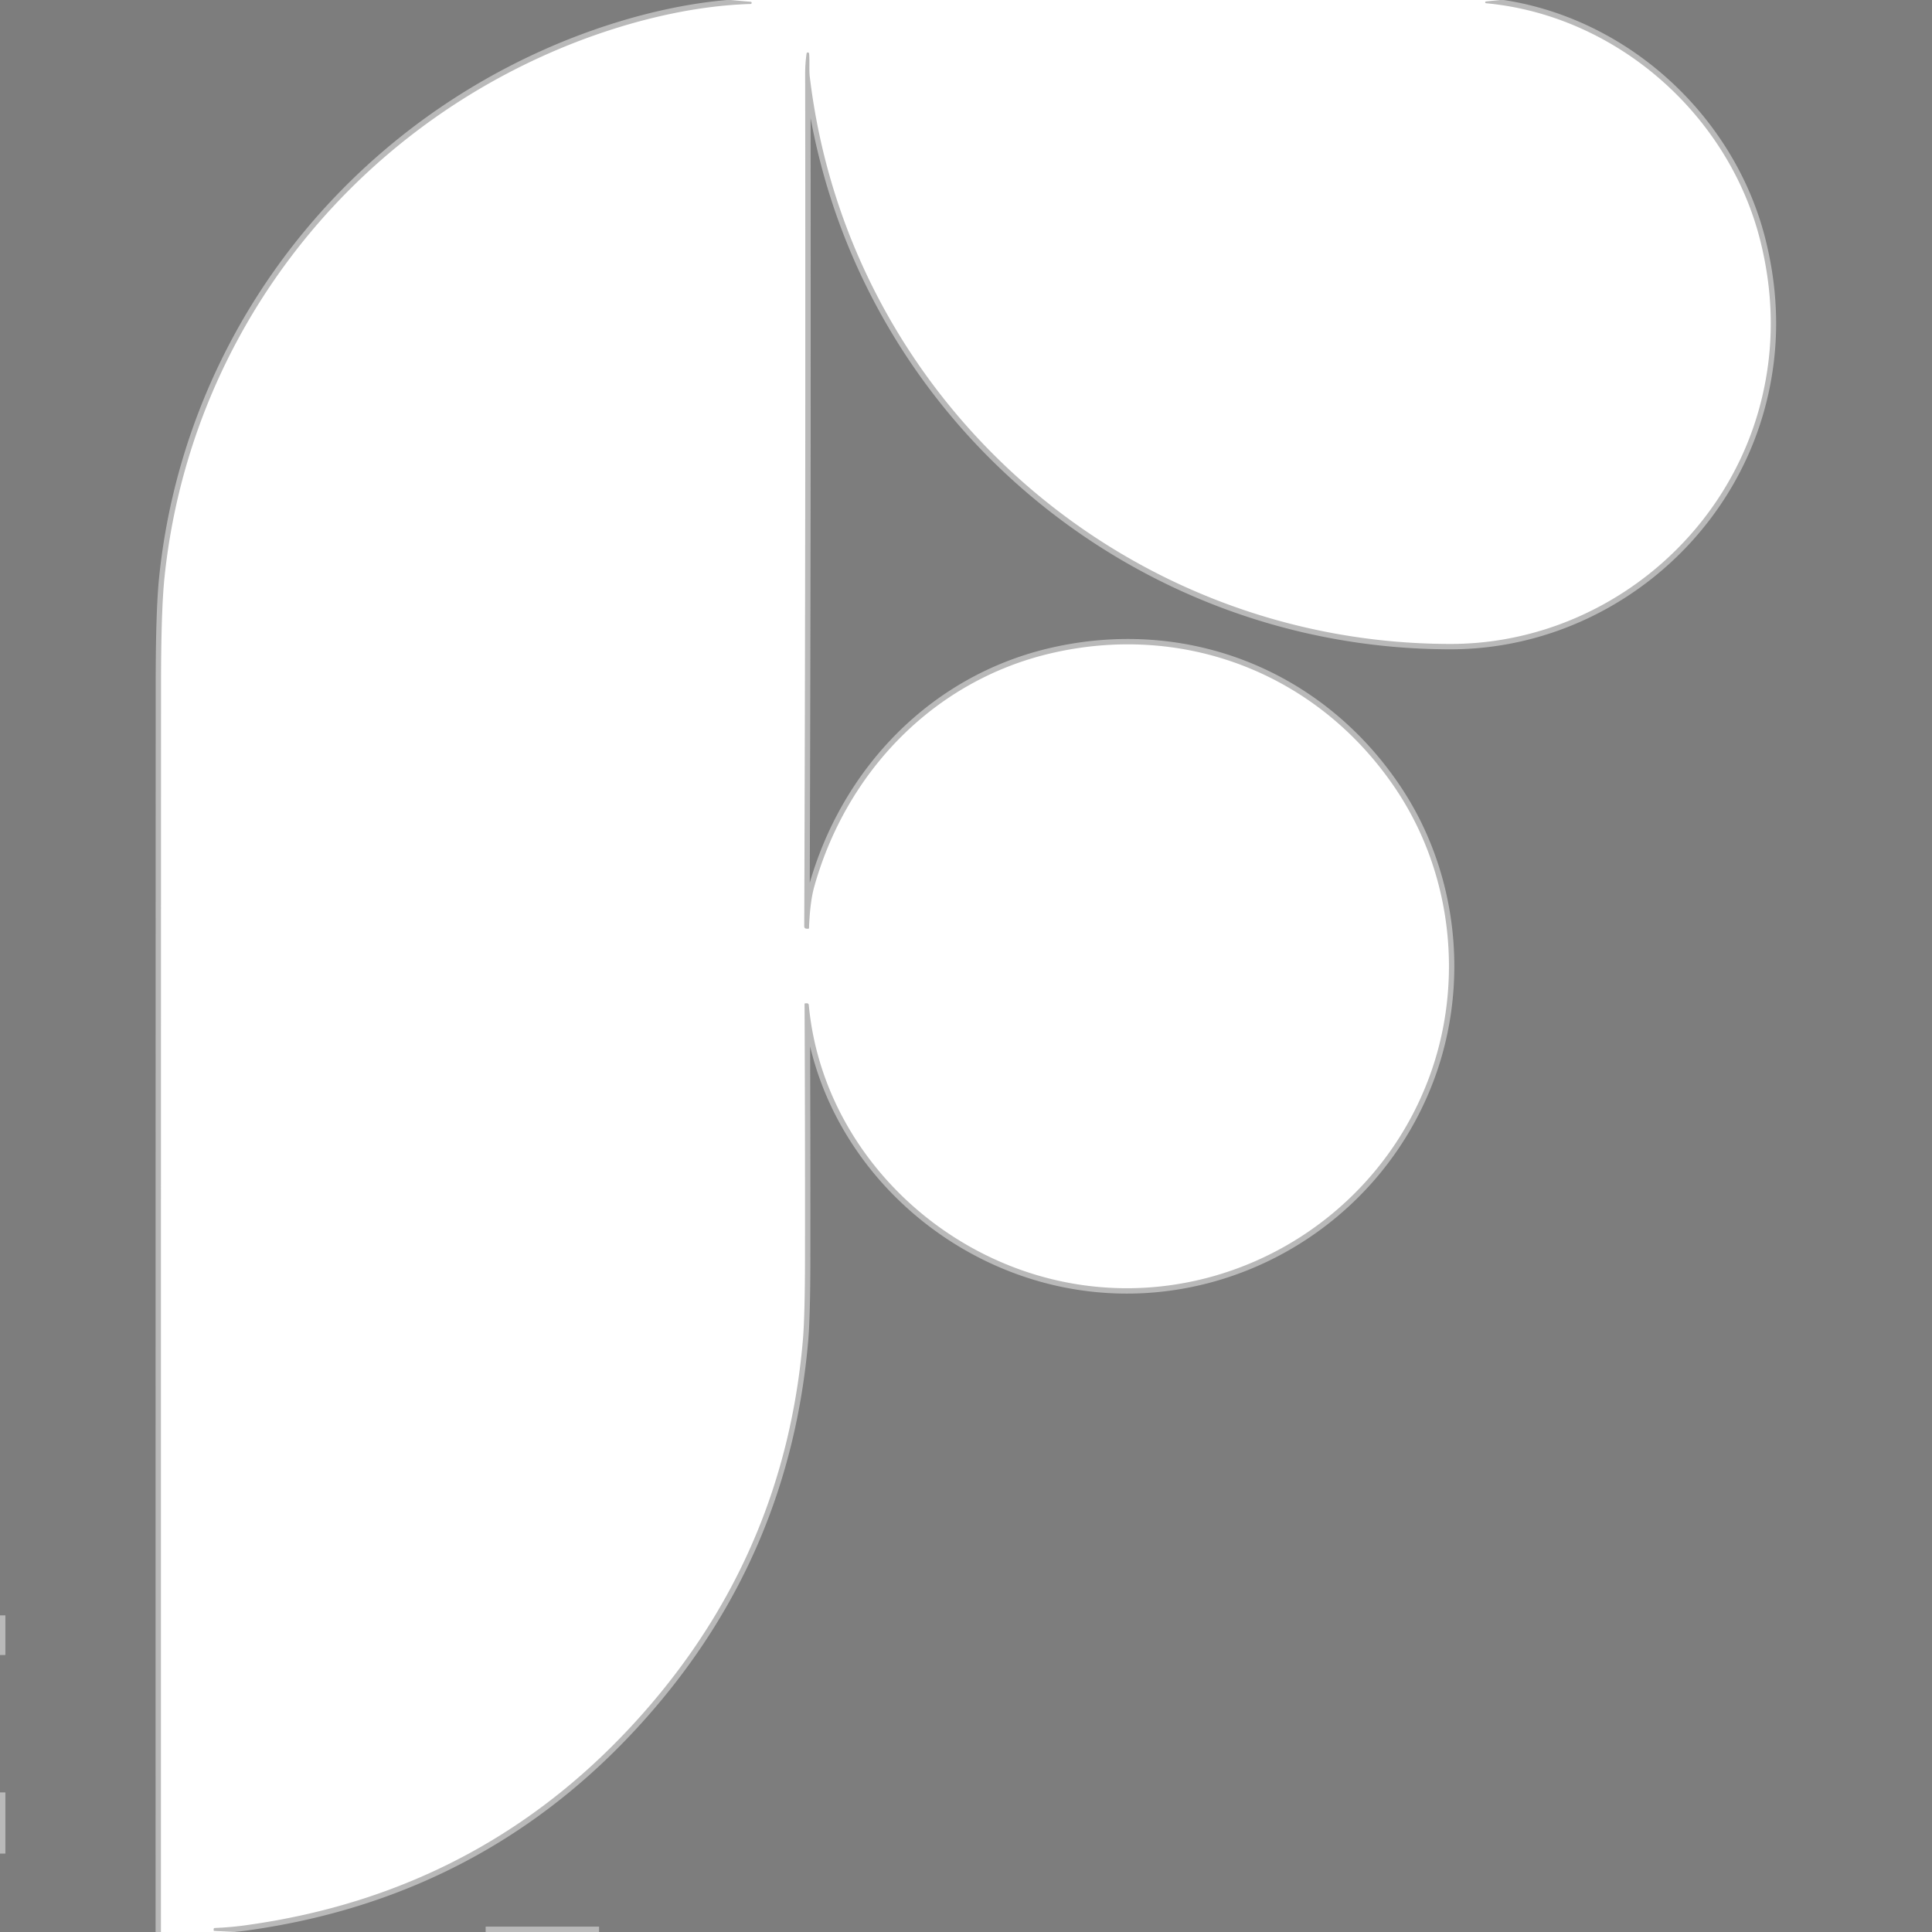 <?xml version="1.0" encoding="UTF-8" standalone="no"?>
<!DOCTYPE svg PUBLIC "-//W3C//DTD SVG 1.1//EN" "http://www.w3.org/Graphics/SVG/1.1/DTD/svg11.dtd">
<svg xmlns="http://www.w3.org/2000/svg" version="1.1" viewBox="0.00 0.00 360.00 360.00">
<rect x="0.00" y="0.00" width="360.00" height="360.00" fill="#808080" stroke="none"/>
<g stroke-width="2.00" fill="none" stroke-linecap="butt">
<path stroke="#f8f8f8" stroke-opacity="0.514" vector-effect="non-scaling-stroke" d="
  M 136.12 0.00
  L 139.86 0.33
  Q 140.06 0.35 140.06 0.53
  L 140.06 0.54
  A 0.20 0.19 -90.0 0 1 139.87 0.74
  C 127.05 1.12 113.31 5.02 101.78 10.16
  C 62.37 27.73 35.14 64.61 30.66 107.52
  Q 30.01 113.74 30.01 127.50
  Q 29.98 243.75 29.99 360.00"
/>
<path stroke="#f8f8f8" stroke-opacity="0.514" vector-effect="non-scaling-stroke" d="
  M 0.00 345.39
  L 0.00 333.99"
/>
<path stroke="#f8f8f8" stroke-opacity="0.514" vector-effect="non-scaling-stroke" d="
  M 0.00 308.39
  L 0.00 301.00"
/>
<path stroke="#f8f8f8" stroke-opacity="0.514" vector-effect="non-scaling-stroke" d="
  M 279.50 0.00
  L 276.90 0.27
  Q 276.75 0.29 276.75 0.43
  L 276.75 0.44
  A 0.15 0.15 0.0 0 0 276.89 0.60
  C 301.17 2.87 322.15 21.32 328.03 44.94
  Q 331.77 59.97 328.25 74.39
  C 321.78 100.91 297.49 120.01 270.25 119.99
  C 209.67 119.95 158.11 74.73 150.89 14.30
  C 150.74 13.06 150.89 11.47 150.77 10.02
  A 0.24 0.24 0.0 0 0 150.29 10.01
  Q 150.03 11.88 150.03 13.75
  Q 150.14 93.19 149.86 172.59
  Q 149.86 173.02 150.29 173.05
  L 150.56 173.06
  Q 150.74 173.07 150.75 172.90
  Q 150.92 168.13 151.71 165.27
  C 157.67 143.90 173.99 126.76 196.01 121.69
  C 221.04 115.93 245.76 125.74 260.05 146.97
  C 270.65 162.72 272.82 183.13 266.34 200.65
  C 255.99 228.67 226.37 245.05 197.35 238.67
  C 172.86 233.28 153.05 212.53 150.71 187.30
  Q 150.68 186.93 150.30 186.95
  L 150.04 186.96
  Q 149.92 186.97 149.92 187.09
  Q 150.03 210.84 150.00 234.63
  Q 149.99 245.46 149.58 250.01
  Q 146.19 288.41 121.30 317.55
  Q 91.48 352.47 45.74 358.75
  Q 42.91 359.14 40.05 359.25
  Q 39.80 359.26 39.81 359.51
  L 39.83 359.77
  A 0.04 0.03 -0.0 0 0 39.87 359.80
  L 43.89 360.00"
/>
<path stroke="#f8f8f8" stroke-opacity="0.514" vector-effect="non-scaling-stroke" d="
  M 111.63 360.00
  L 90.49 360.00"
/>
</g>
<path fill="#010101" fill-opacity="0.027" d="
  M 0.00 0.00
  L 136.12 0.00
  L 139.86 0.33
  Q 140.06 0.35 140.06 0.53
  L 140.06 0.54
  A 0.20 0.19 -90.0 0 1 139.87 0.74
  C 127.05 1.12 113.31 5.02 101.78 10.16
  C 62.37 27.73 35.14 64.61 30.66 107.52
  Q 30.01 113.74 30.01 127.50
  Q 29.98 243.75 29.99 360.00
  L 0.00 360.00
  L 0.00 345.39
  L 0.00 333.99
  L 0.00 308.39
  L 0.00 301.00
  L 0.00 0.00
  Z"
/>
<path fill="#ffffff" d="
  M 136.12 0.00
  L 279.50 0.00
  L 276.90 0.27
  Q 276.75 0.29 276.75 0.43
  L 276.75 0.44
  A 0.15 0.15 0.0 0 0 276.89 0.60
  C 301.17 2.87 322.15 21.32 328.03 44.94
  Q 331.77 59.97 328.25 74.39
  C 321.78 100.91 297.49 120.01 270.25 119.99
  C 209.67 119.95 158.11 74.73 150.89 14.30
  C 150.74 13.06 150.89 11.47 150.77 10.02
  A 0.24 0.24 0.0 0 0 150.29 10.01
  Q 150.03 11.88 150.03 13.75
  Q 150.14 93.19 149.86 172.59
  Q 149.86 173.02 150.29 173.05
  L 150.56 173.06
  Q 150.74 173.07 150.75 172.90
  Q 150.92 168.13 151.71 165.27
  C 157.67 143.90 173.99 126.76 196.01 121.69
  C 221.04 115.93 245.76 125.74 260.05 146.97
  C 270.65 162.72 272.82 183.13 266.34 200.65
  C 255.99 228.67 226.37 245.05 197.35 238.67
  C 172.86 233.28 153.05 212.53 150.71 187.30
  Q 150.68 186.93 150.30 186.95
  L 150.04 186.96
  Q 149.92 186.97 149.92 187.09
  Q 150.03 210.84 150.00 234.63
  Q 149.99 245.46 149.58 250.01
  Q 146.19 288.41 121.30 317.55
  Q 91.48 352.47 45.74 358.75
  Q 42.91 359.14 40.05 359.25
  Q 39.80 359.26 39.81 359.51
  L 39.83 359.77
  A 0.04 0.03 -0.0 0 0 39.87 359.80
  L 43.89 360.00
  L 29.99 360.00
  Q 29.98 243.75 30.01 127.50
  Q 30.01 113.74 30.66 107.52
  C 35.14 64.61 62.37 27.73 101.78 10.16
  C 113.31 5.02 127.05 1.12 139.87 0.74
  A 0.20 0.19 90.0 0 0 140.06 0.54
  L 140.06 0.53
  Q 140.06 0.35 139.86 0.33
  L 136.12 0.00
  Z"
/>
<path fill="#010101" fill-opacity="0.027" d="
  M 279.50 0.00
  L 360.00 0.00
  L 360.00 360.00
  L 111.63 360.00
  L 90.49 360.00
  L 43.89 360.00
  L 39.87 359.80
  A 0.04 0.03 -0.0 0 1 39.83 359.77
  L 39.81 359.51
  Q 39.80 359.26 40.05 359.25
  Q 42.91 359.14 45.74 358.75
  Q 91.48 352.47 121.30 317.55
  Q 146.19 288.41 149.58 250.01
  Q 149.99 245.46 150.00 234.63
  Q 150.03 210.84 149.92 187.09
  Q 149.92 186.97 150.04 186.96
  L 150.30 186.95
  Q 150.68 186.93 150.71 187.30
  C 153.05 212.53 172.86 233.28 197.35 238.67
  C 226.37 245.05 255.99 228.67 266.34 200.65
  C 272.82 183.13 270.65 162.72 260.05 146.97
  C 245.76 125.74 221.04 115.93 196.01 121.69
  C 173.99 126.76 157.67 143.90 151.71 165.27
  Q 150.92 168.13 150.75 172.90
  Q 150.74 173.07 150.56 173.06
  L 150.29 173.05
  Q 149.86 173.02 149.86 172.59
  Q 150.14 93.19 150.03 13.75
  Q 150.03 11.88 150.29 10.01
  A 0.24 0.24 0.0 0 1 150.77 10.02
  C 150.89 11.47 150.74 13.06 150.89 14.30
  C 158.11 74.73 209.67 119.95 270.25 119.99
  C 297.49 120.01 321.78 100.91 328.25 74.39
  Q 331.77 59.97 328.03 44.94
  C 322.15 21.32 301.17 2.87 276.89 0.60
  A 0.15 0.15 0.0 0 1 276.75 0.44
  L 276.75 0.43
  Q 276.75 0.29 276.90 0.27
  L 279.50 0.00
  Z"
/>
<path fill="#ffffff" d="
  M 0.00 301.00
  L 0.00 308.39
  L 0.00 301.00
  Z"
/>
<path fill="#ffffff" d="
  M 0.00 333.99
  L 0.00 345.39
  L 0.00 333.99
  Z"
/>
<path fill="#ffffff" d="
  M 111.63 360.00
  L 90.49 360.00
  L 111.63 360.00
  Z"
/>
</svg>
